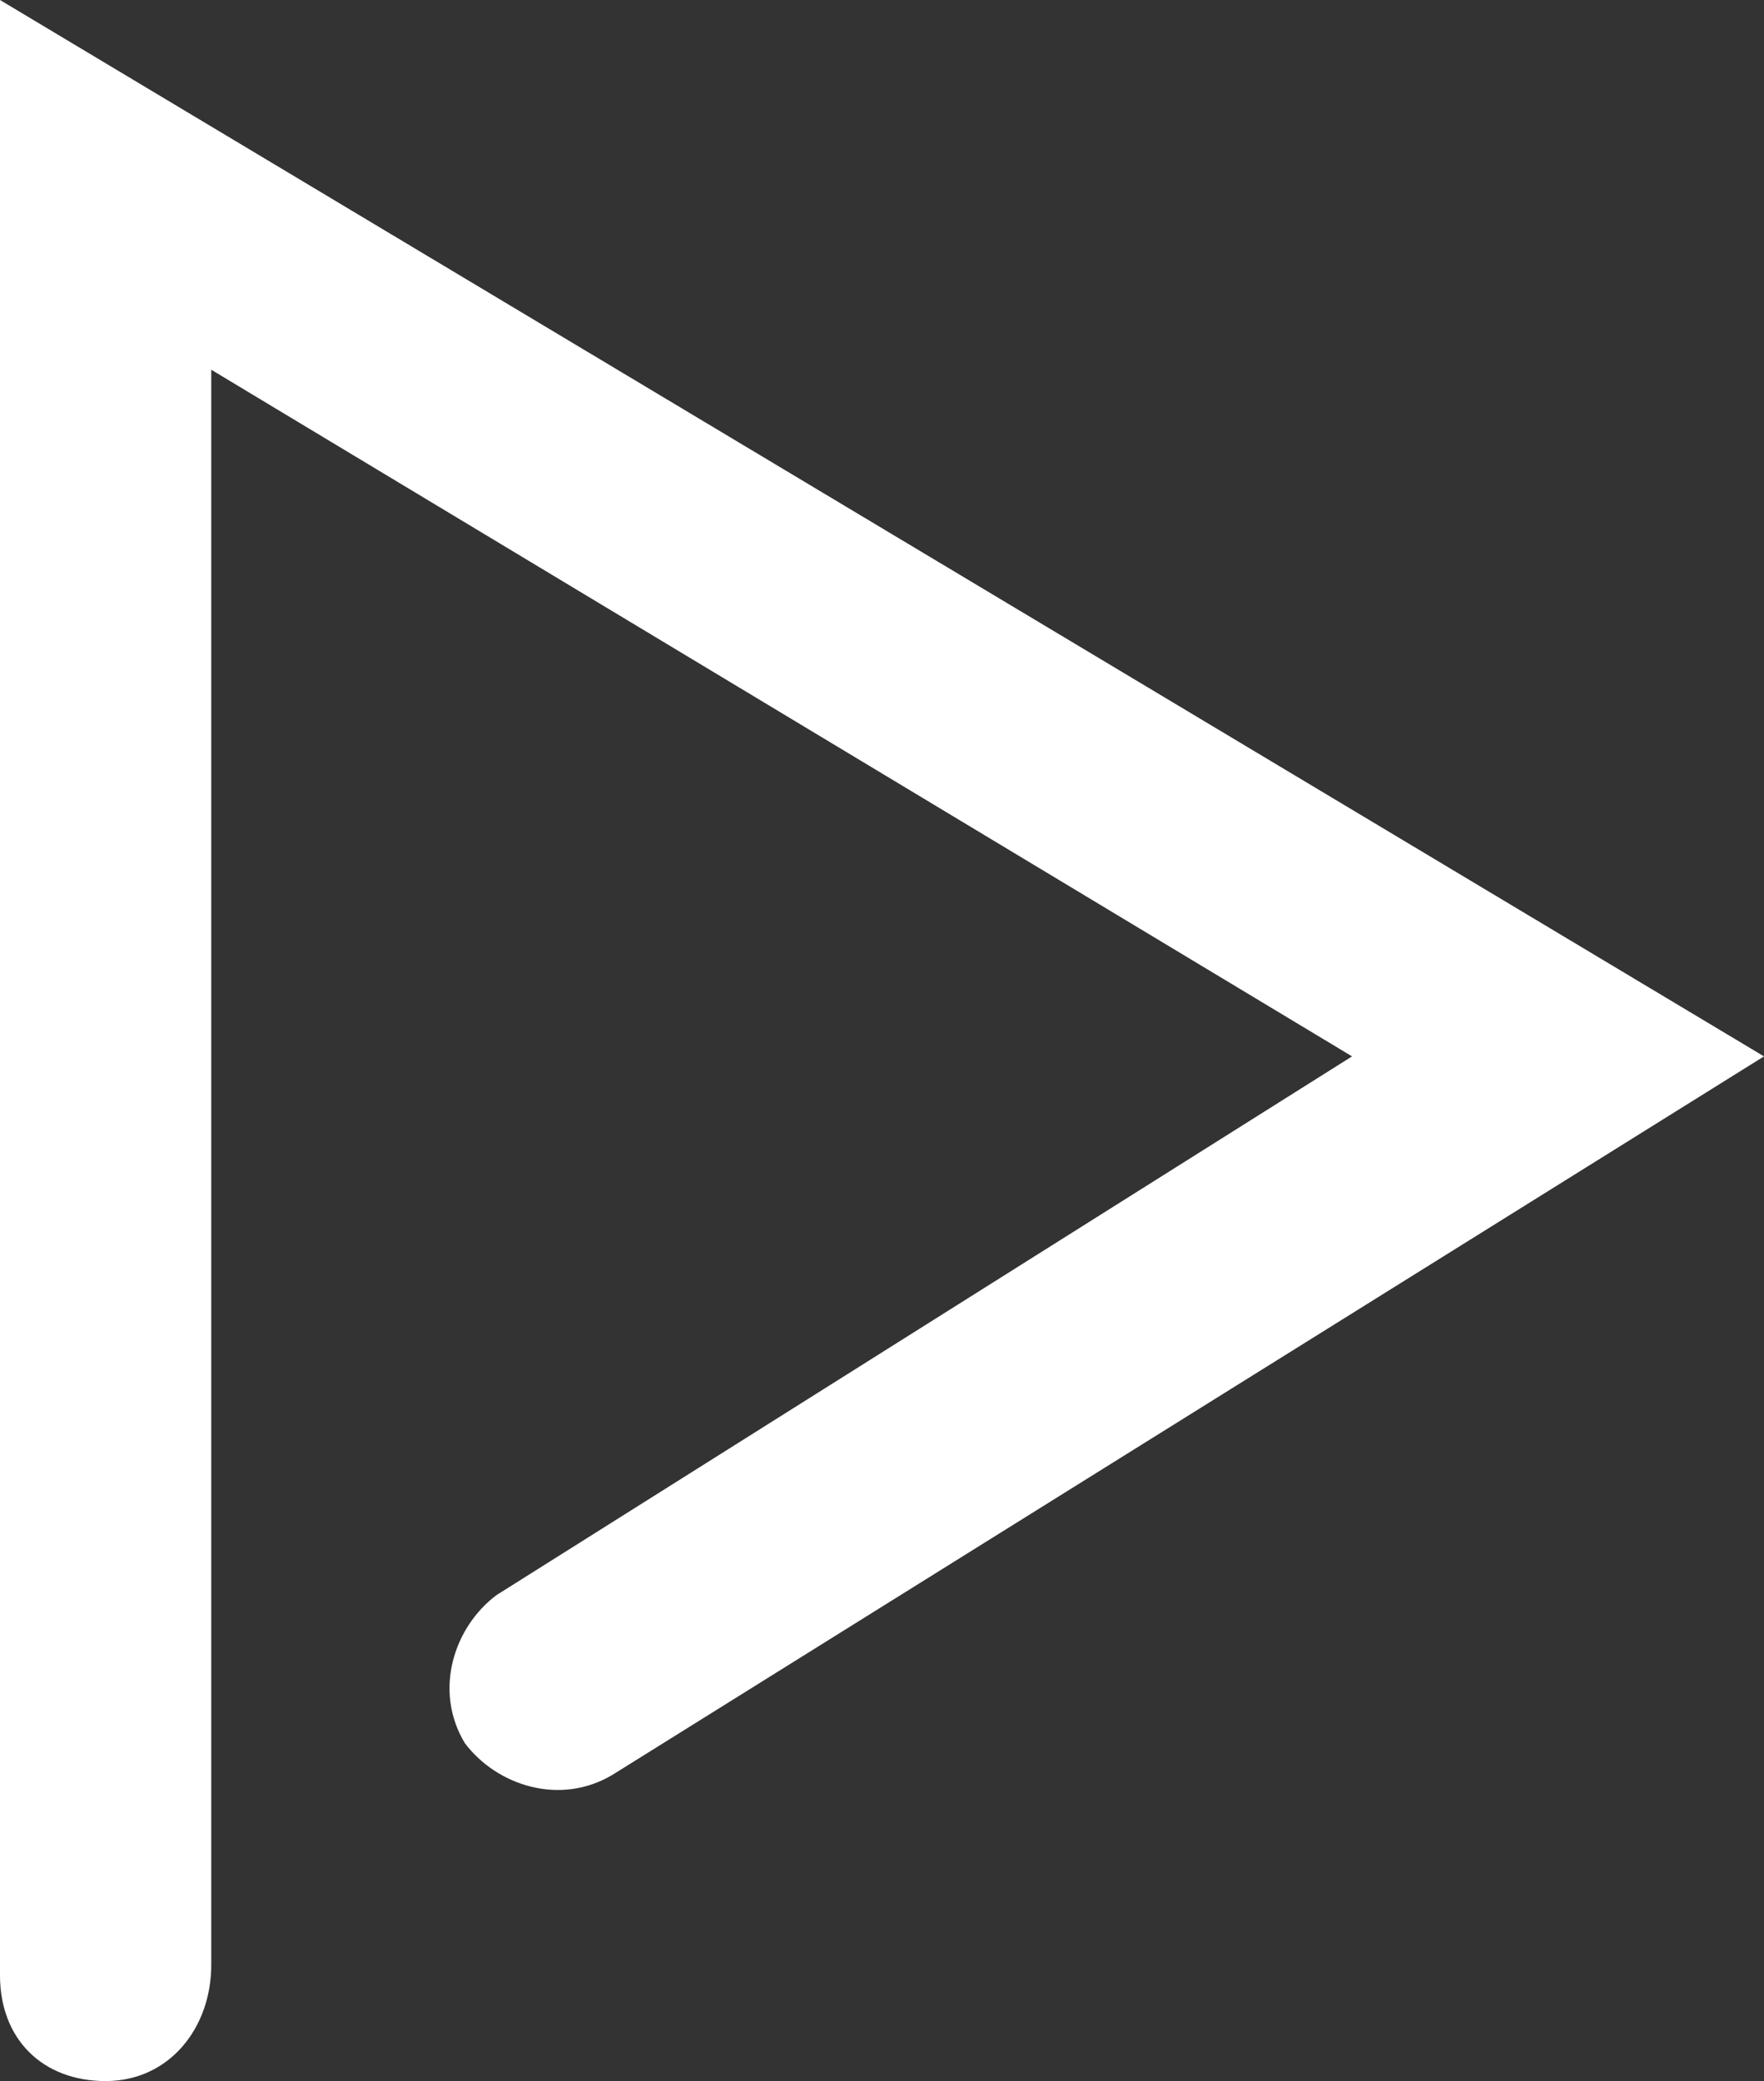 <?xml version="1.0" encoding="utf-8"?>
<!-- Generator: Adobe Illustrator 26.0.2, SVG Export Plug-In . SVG Version: 6.00 Build 0)  -->
<svg version="1.1" id="Vrstva_1" xmlns="http://www.w3.org/2000/svg" xmlns:xlink="http://www.w3.org/1999/xlink" x="0px" y="0px"
	 viewBox="0 0 16.7 19.7" style="enable-background:new 0 0 16.7 19.7;" xml:space="preserve">
<rect x="0" y="0" width="16.7" height="19.7" fill="#333333" stroke="none"/>
<style type="text/css">
	.st0{fill:white;}
</style>
<g>
	<path class="st0" d="M1,19.7c-0.6,0-1-0.4-1-1V0l16.7,10L5.8,16.8c-0.5,0.3-1.1,0.1-1.4-0.3c-0.3-0.5-0.1-1.1,0.3-1.4l8.1-5.1
		L2,3.5v15.1C2,19.2,1.6,19.7,1,19.7z"/>
</g>
</svg>

